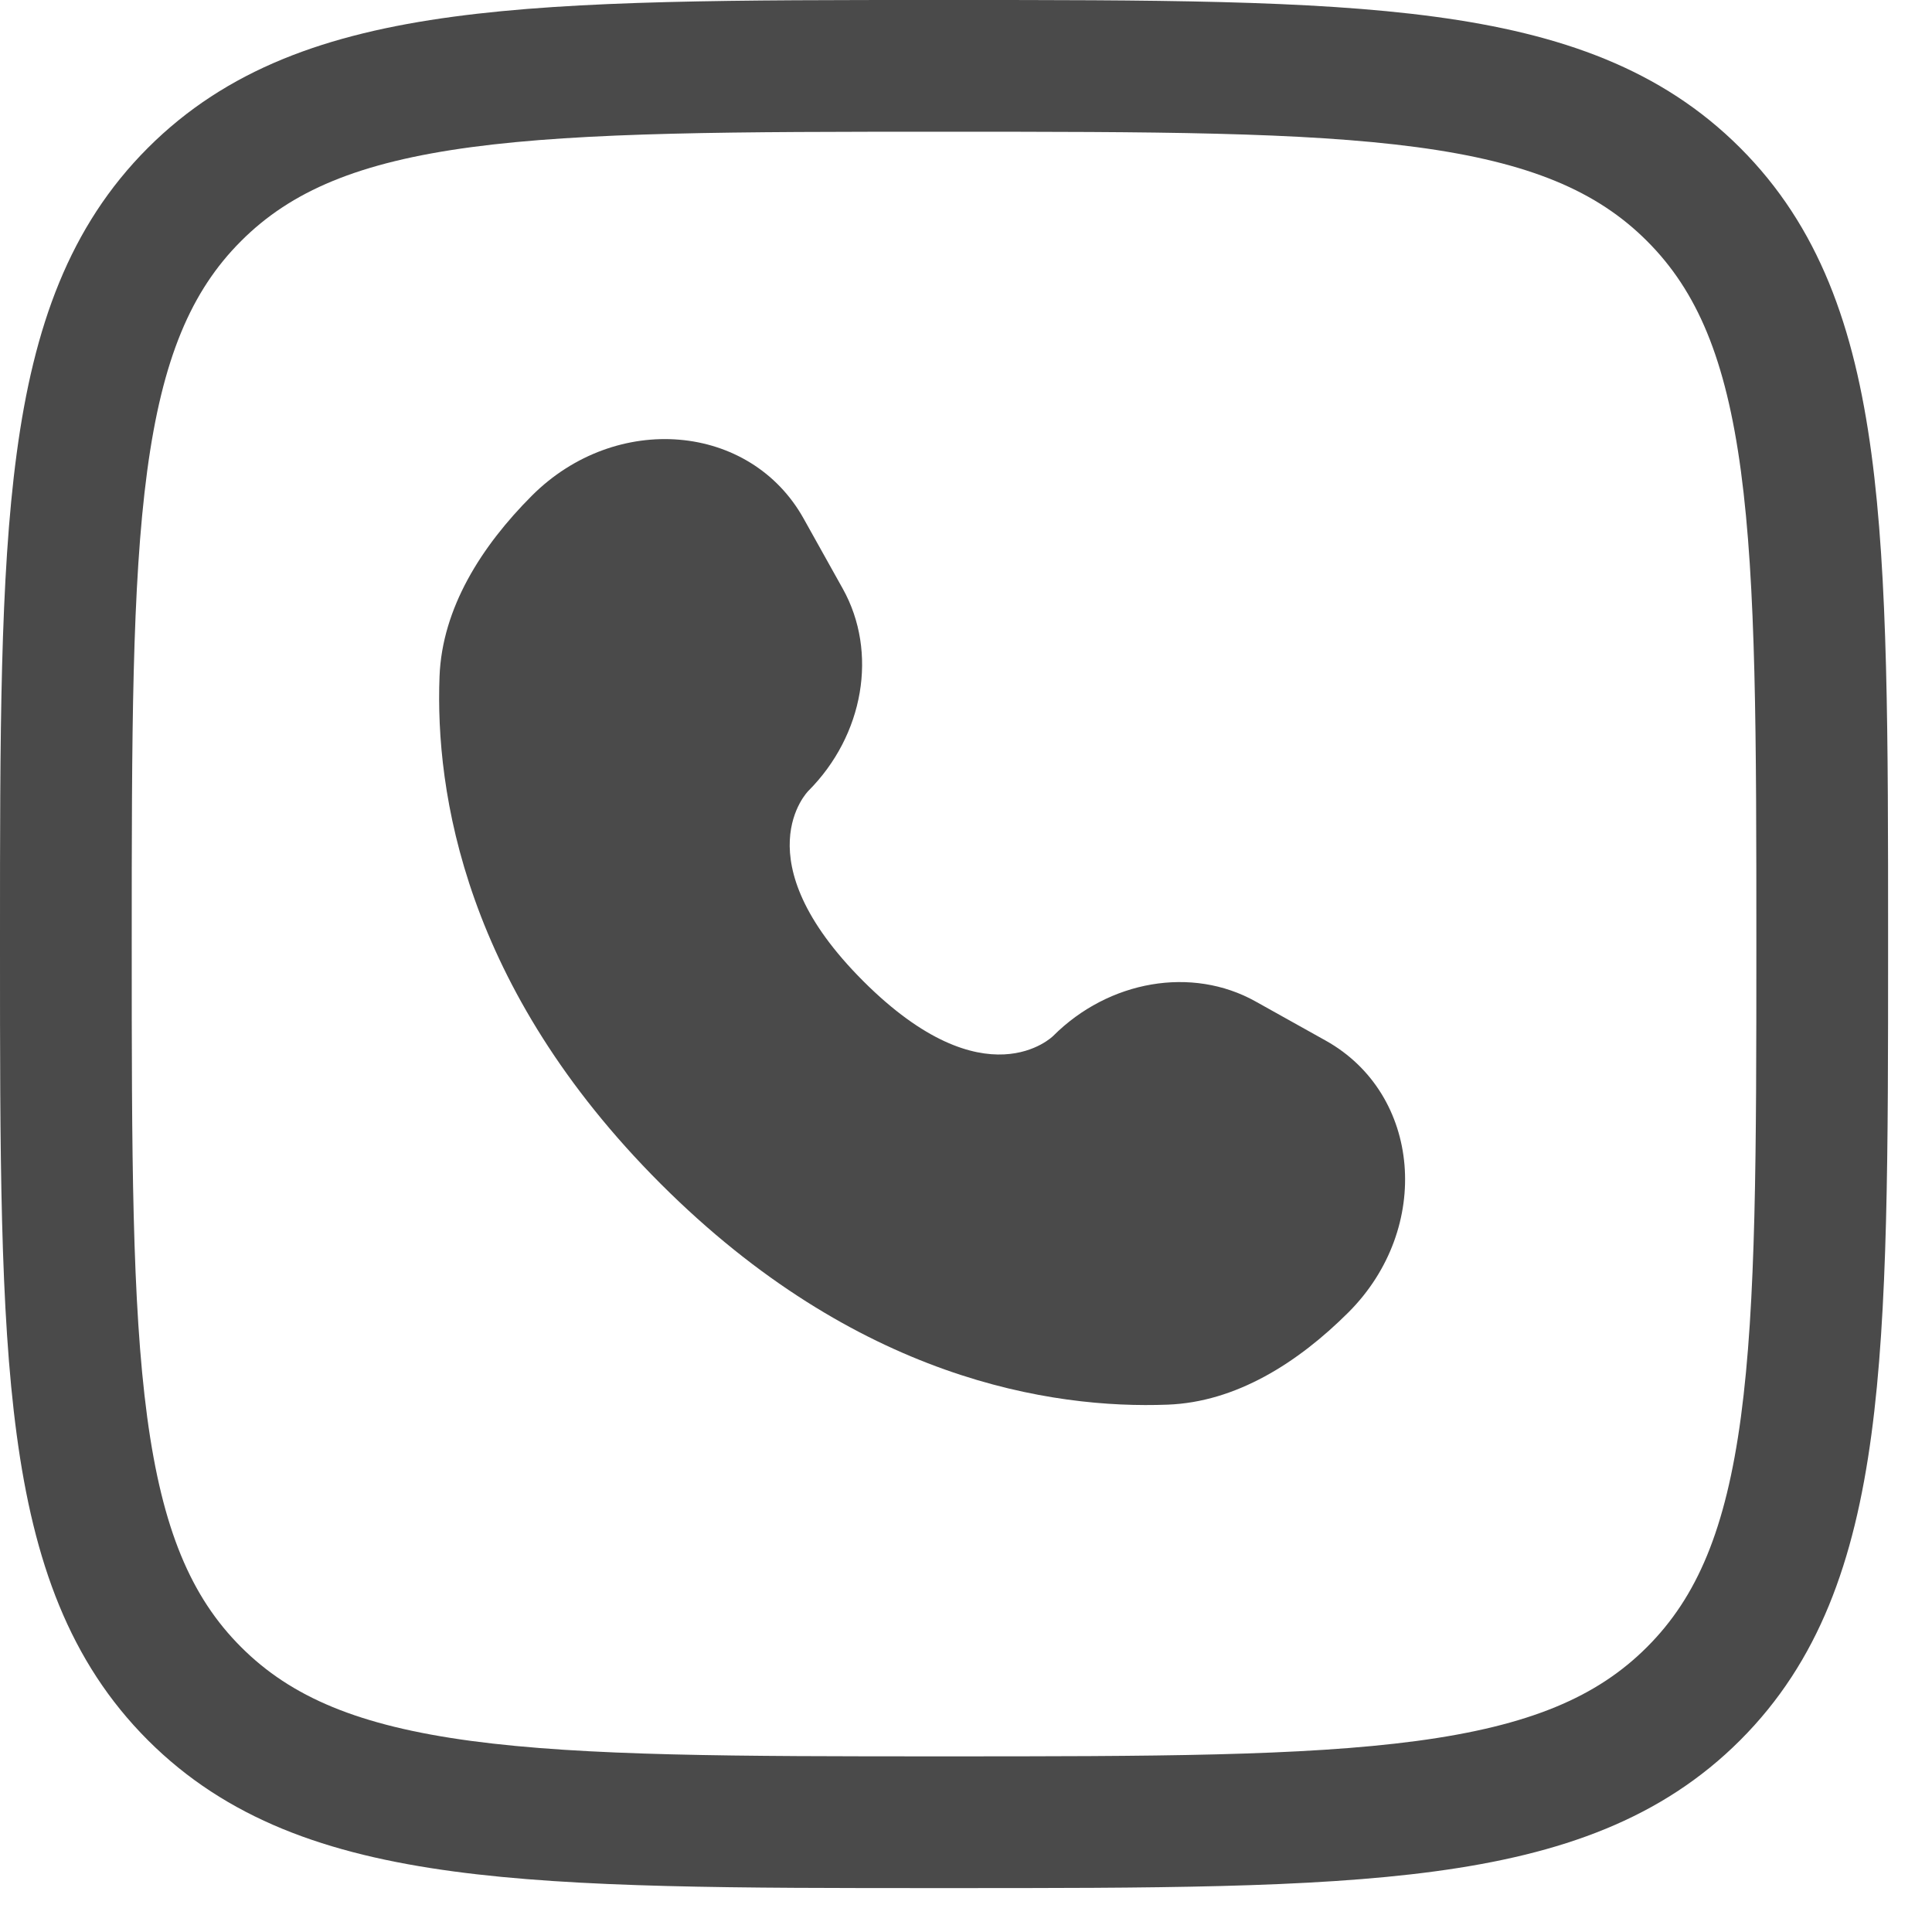<svg width="22" height="22" viewBox="0 0 22 22" fill="none" xmlns="http://www.w3.org/2000/svg">
<path fill-rule="evenodd" clip-rule="evenodd" d="M10.807 2.0119e-07H10.693C8.384 -1.22504e-05 6.575 -2.19941e-05 5.164 0.19C3.719 0.384 2.579 0.789 1.684 1.684C0.789 2.579 0.384 3.719 0.19 5.164C-2.19941e-05 6.575 -1.22504e-05 8.384 2.0119e-07 10.693V10.807C-1.22504e-05 13.116 -2.19941e-05 14.925 0.19 16.336C0.384 17.781 0.789 18.921 1.684 19.816C2.579 20.711 3.719 21.116 5.164 21.31C6.575 21.5 8.384 21.5 10.693 21.5H10.807C13.116 21.5 14.925 21.5 16.336 21.31C17.781 21.116 18.921 20.711 19.816 19.816C20.711 18.921 21.116 17.781 21.31 16.336C21.5 14.925 21.5 13.116 21.5 10.807V10.693C21.5 8.384 21.5 6.575 21.31 5.164C21.116 3.719 20.711 2.579 19.816 1.684C18.921 0.789 17.781 0.384 16.336 0.19C14.925 -2.19941e-05 13.116 -1.22504e-05 10.807 2.0119e-07ZM2.745 2.745C3.314 2.175 4.085 1.848 5.364 1.676C6.664 1.502 8.372 1.5 10.75 1.5C13.128 1.5 14.836 1.502 16.136 1.676C17.415 1.848 18.186 2.175 18.755 2.745C19.325 3.314 19.652 4.085 19.824 5.364C19.998 6.664 20 8.372 20 10.75C20 13.128 19.998 14.836 19.824 16.136C19.652 17.415 19.325 18.186 18.755 18.755C18.186 19.325 17.415 19.652 16.136 19.824C14.836 19.998 13.128 20 10.75 20C8.372 20 6.664 19.998 5.364 19.824C4.085 19.652 3.314 19.325 2.745 18.755C2.175 18.186 1.848 17.415 1.676 16.136C1.502 14.836 1.5 13.128 1.5 10.75C1.5 8.372 1.502 6.664 1.676 5.364C1.848 4.085 2.175 3.314 2.745 2.745Z" fill="#4A4A4A"/>
<path d="M9.151 5.905L9.597 6.704C10 7.426 9.838 8.372 9.204 9.007C9.204 9.007 9.204 9.007 9.204 9.007C9.204 9.007 8.435 9.776 9.829 11.171C11.223 12.565 11.993 11.797 11.993 11.796C11.993 11.796 11.993 11.796 11.993 11.796C12.628 11.162 13.574 11 14.296 11.403L15.095 11.849C16.185 12.457 16.313 13.985 15.356 14.943C14.78 15.518 14.075 15.966 13.296 15.995C11.984 16.045 9.756 15.713 7.522 13.479C5.287 11.244 4.955 9.016 5.005 7.704C5.034 6.925 5.482 6.22 6.057 5.644C7.015 4.687 8.543 4.815 9.151 5.905Z" fill="#4A4A4A"/>
</svg>
